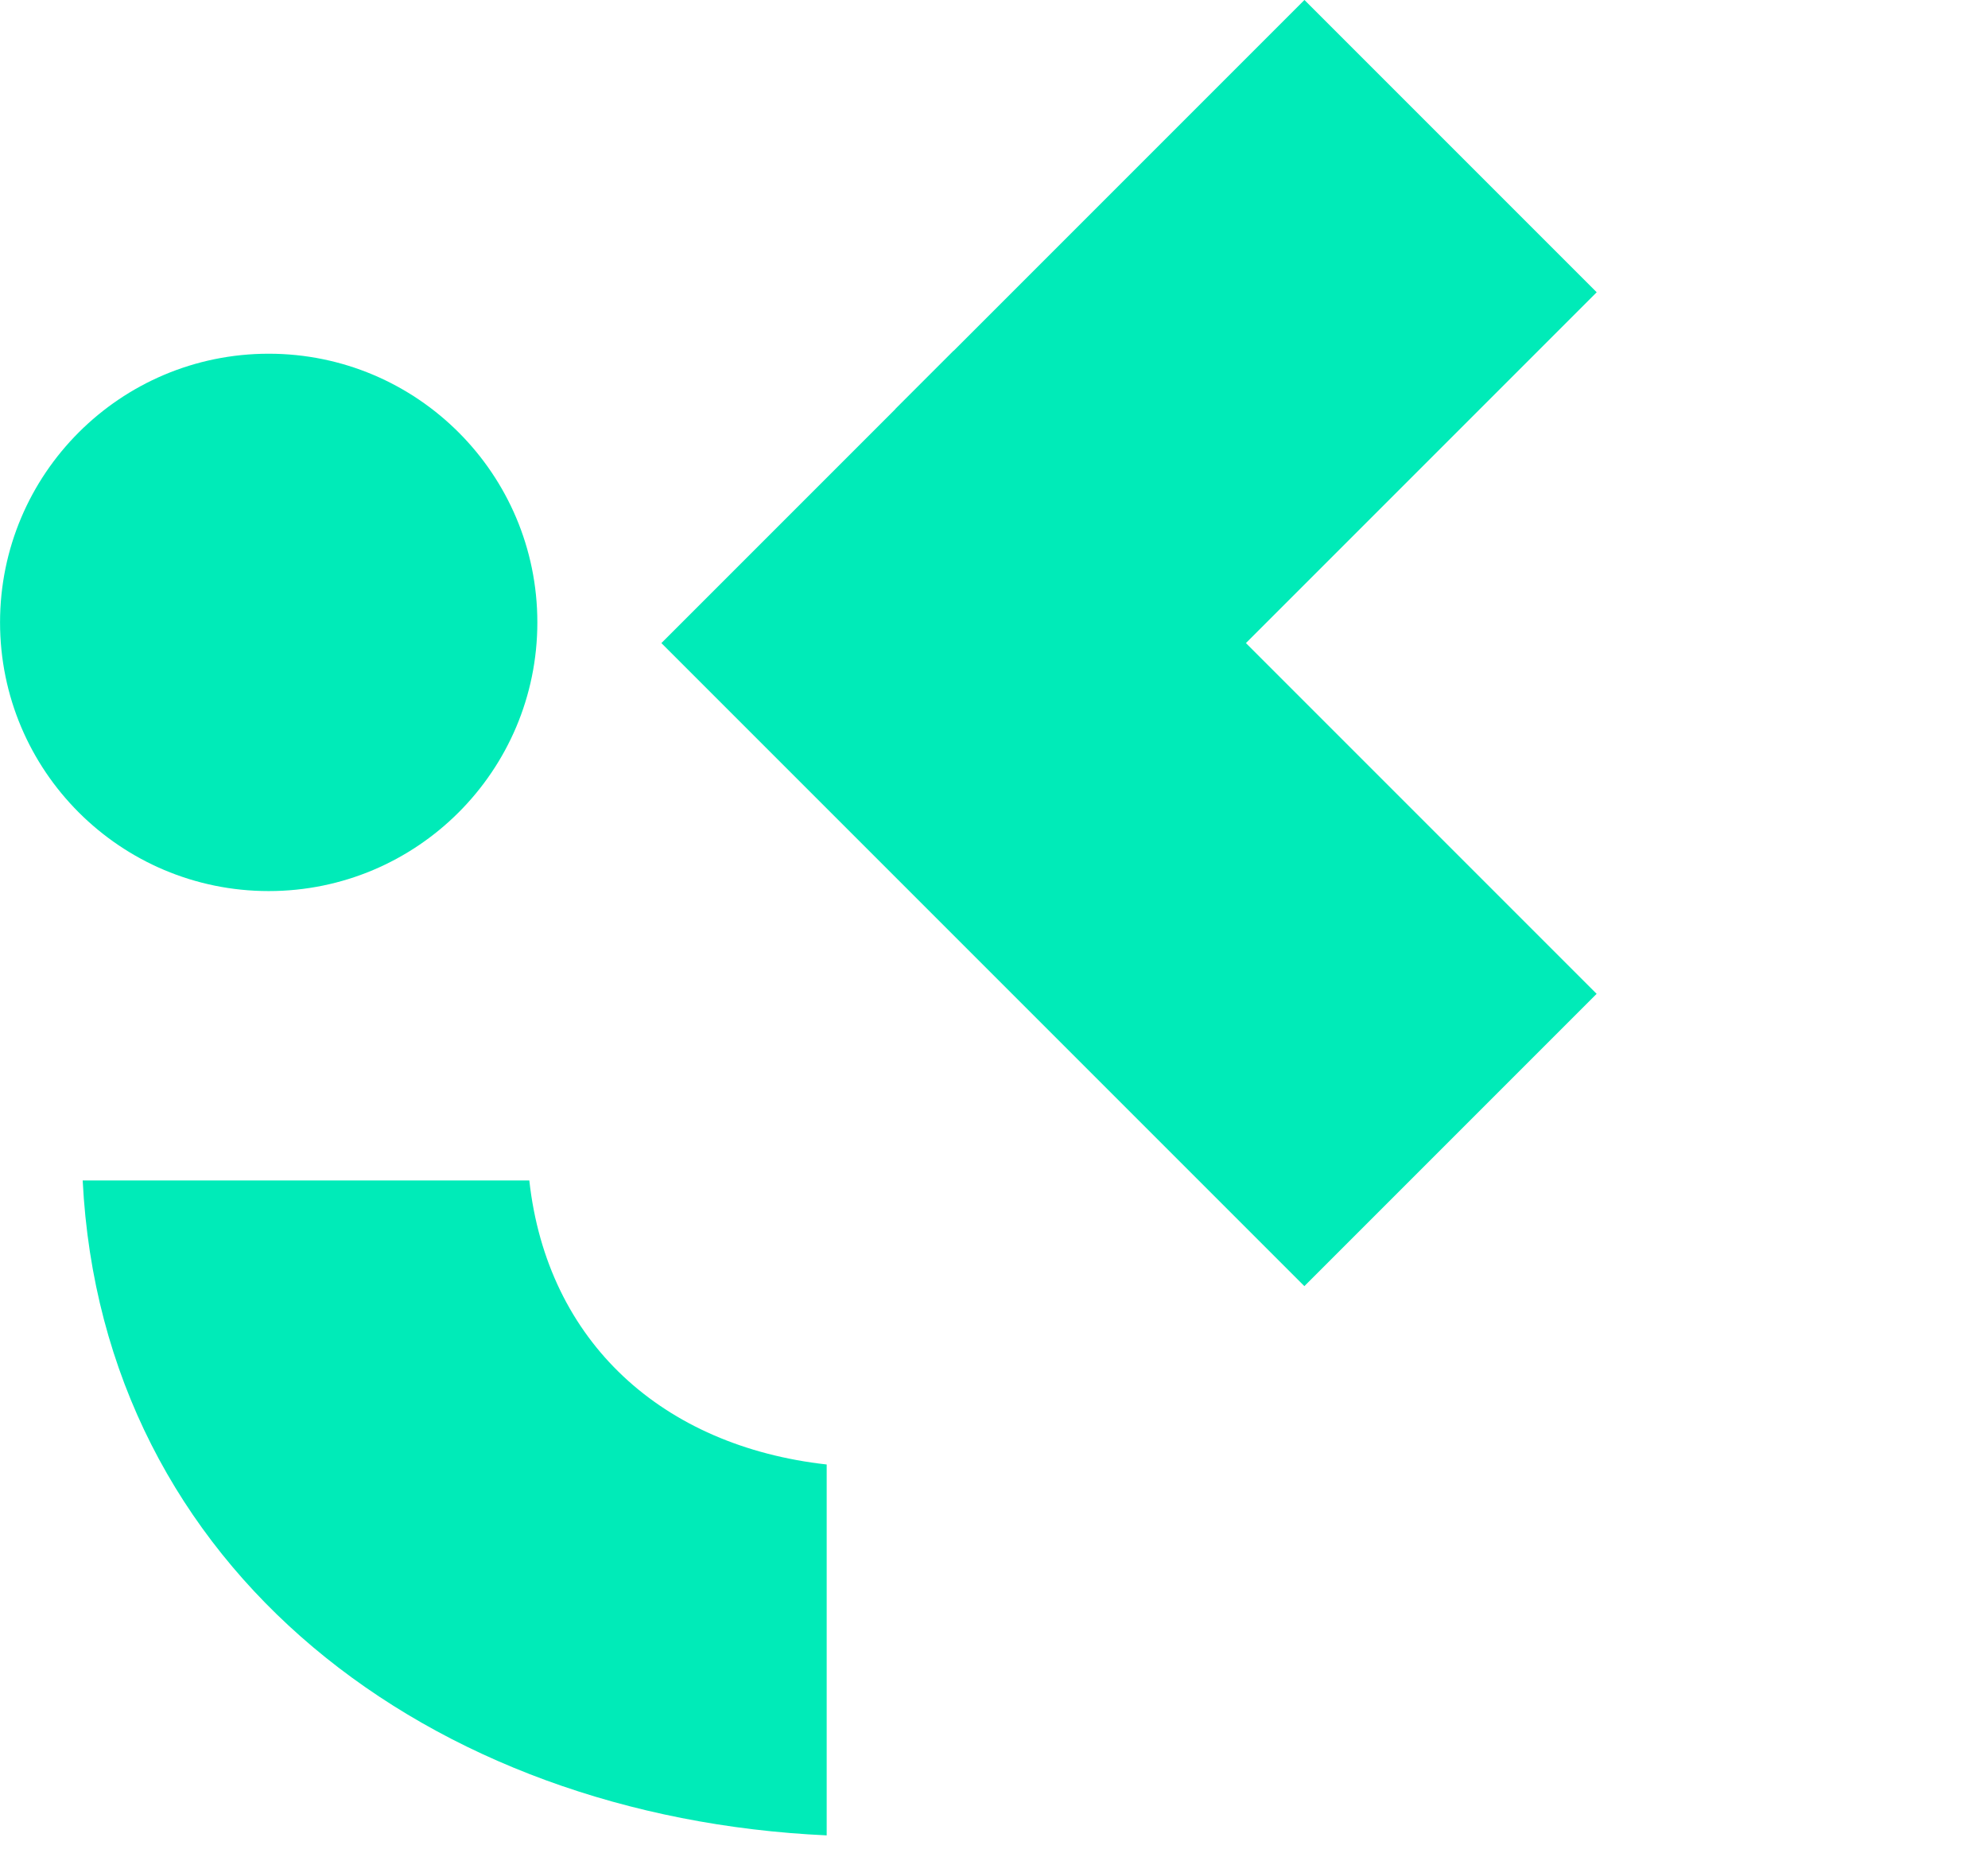 <svg width="44" height="41" viewBox="0 0 44 41" fill="none" xmlns="http://www.w3.org/2000/svg">
<circle cx="5.947" cy="13.774" r="5.946" fill="#00EBB8"/>
<path d="M14.638 14.232L21.107 7.763C26.664 13.32 29.78 16.436 35.338 21.994L28.869 28.463L14.638 14.232Z" fill="#00EBB8"/>
<rect x="19.814" y="9.056" width="12.808" height="9.148" transform="rotate(-45 19.814 9.056)" fill="#00EBB8"/>
<path d="M11.715 26.124C12.111 29.705 14.669 32.005 18.297 32.41V40.618C9.509 40.216 2.263 34.748 1.83 26.124H11.715Z" fill="#00EBB8"/>
</svg>
